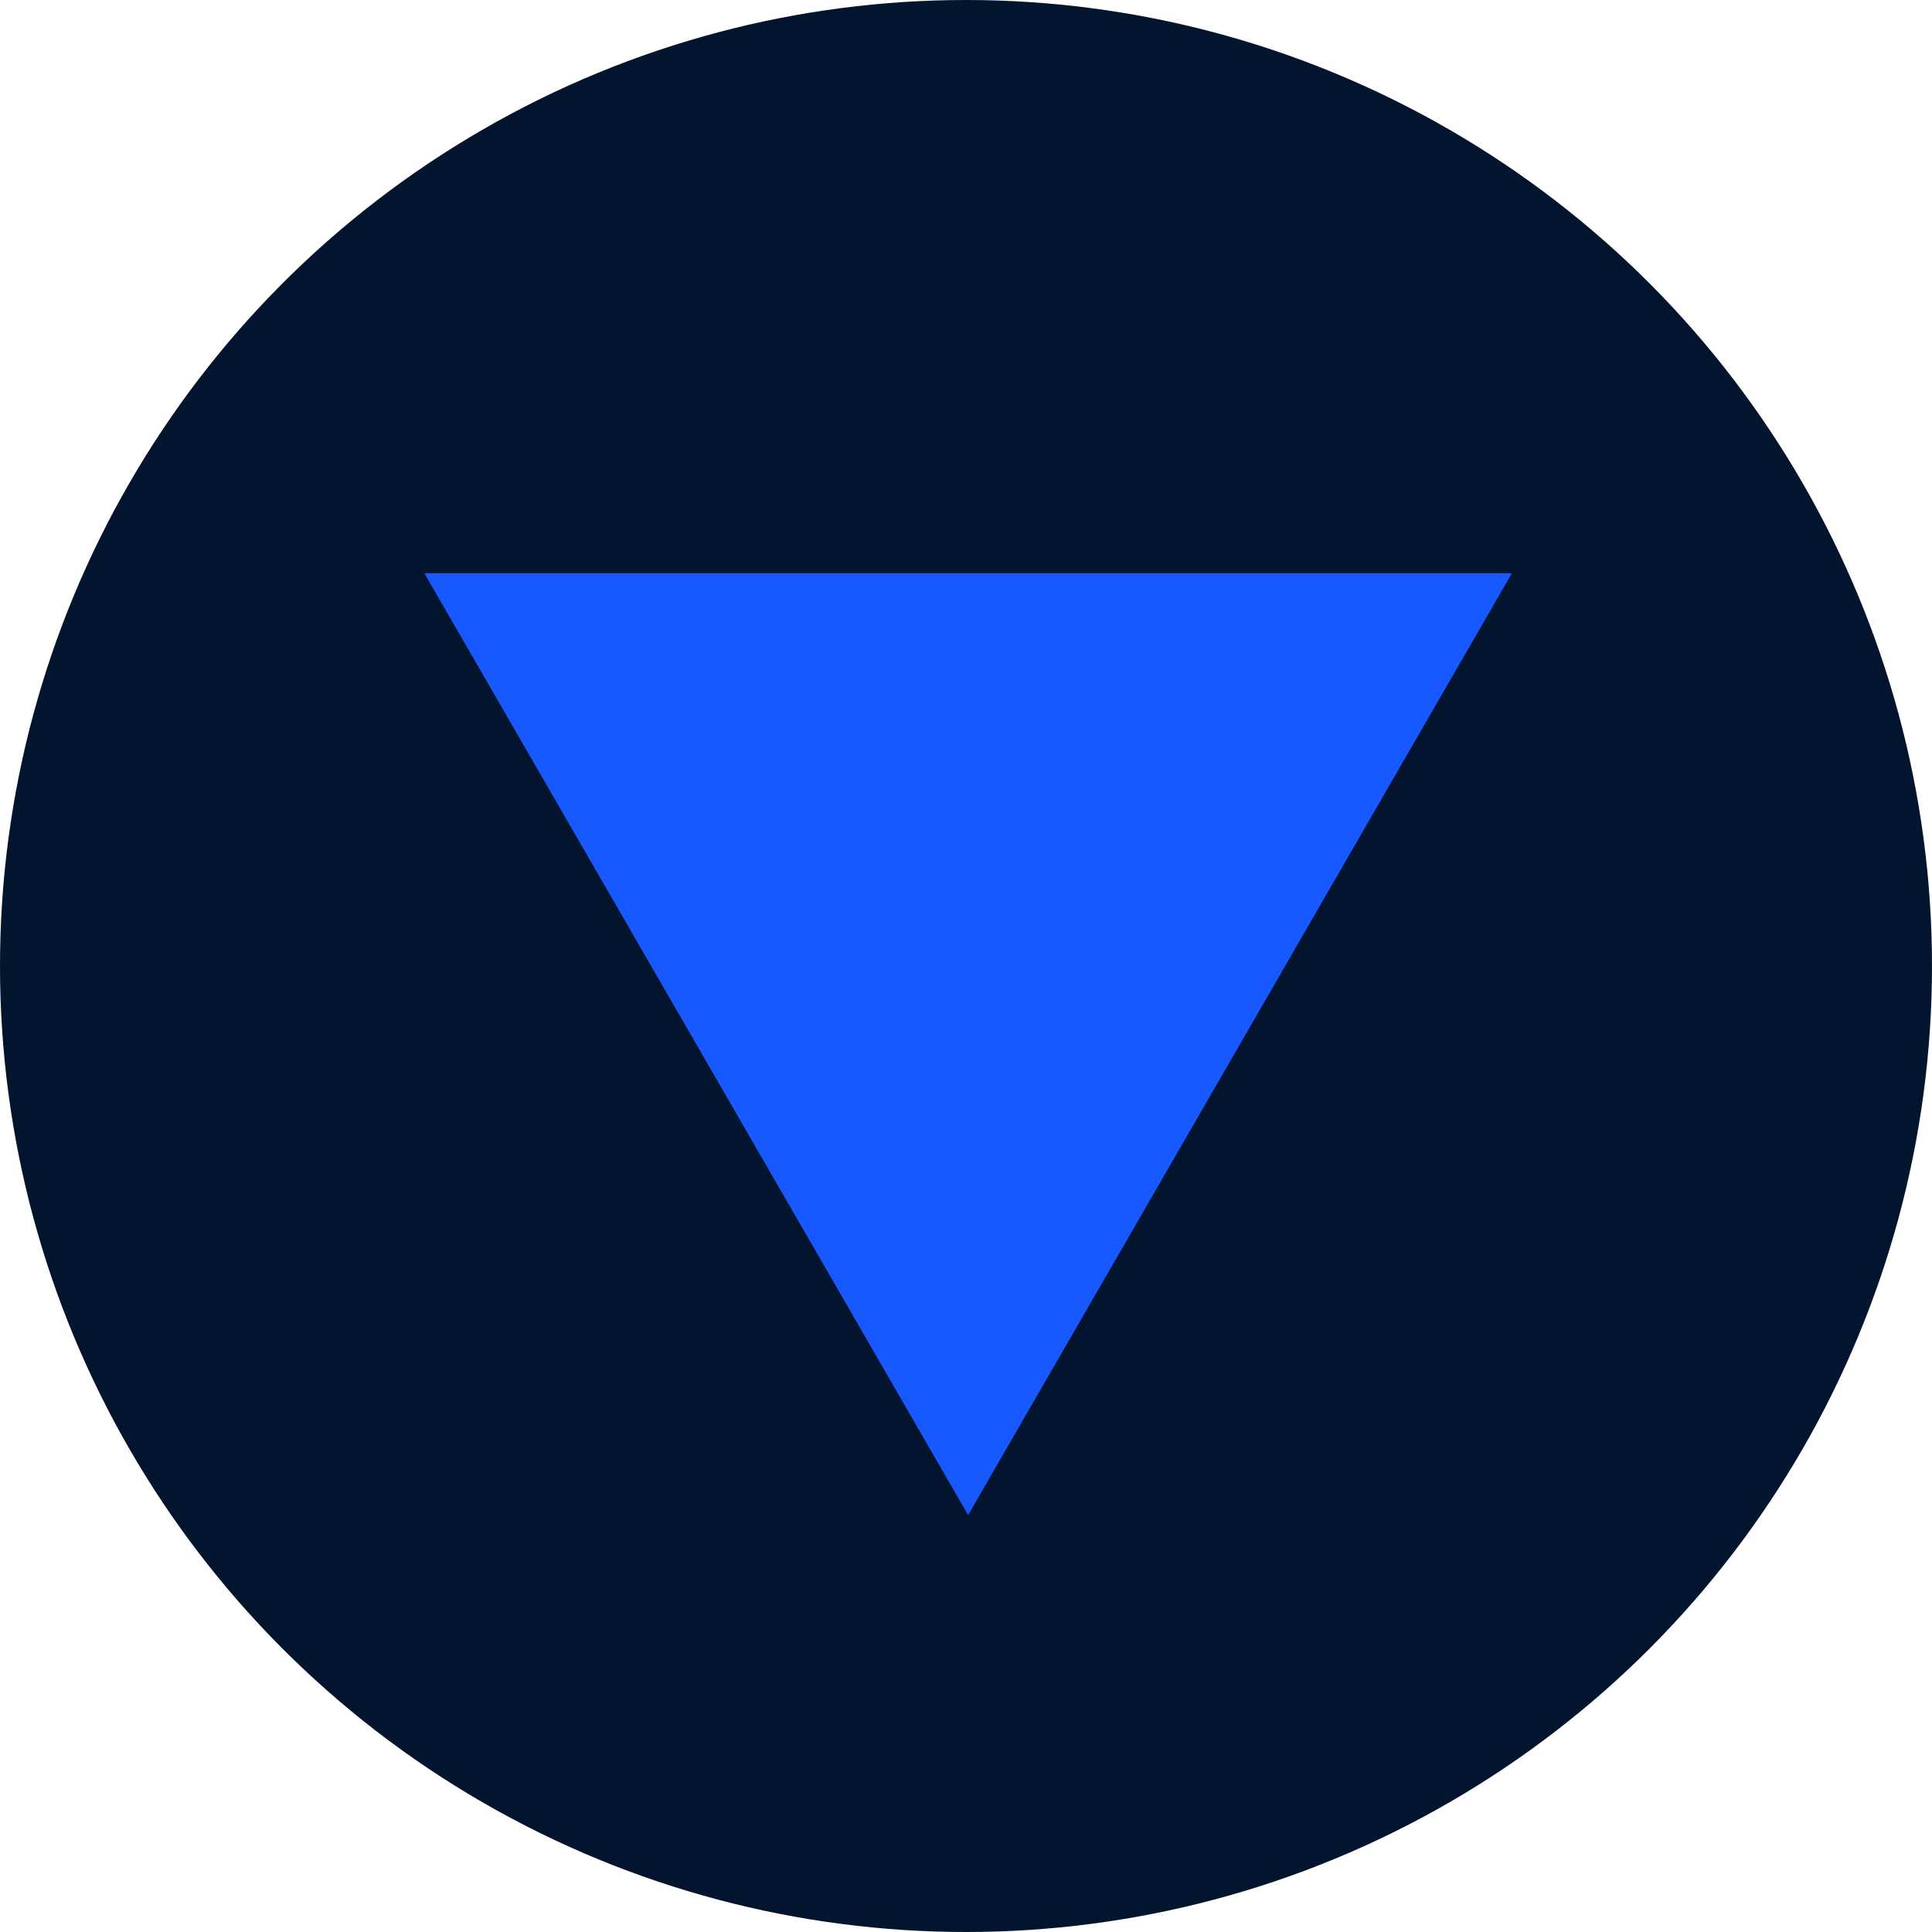 <svg xmlns="http://www.w3.org/2000/svg" width="519" height="519" viewBox="0 0 519 519" fill="none"><circle cx="259.5" cy="259.5" r="259.5" fill="#03142E"></circle><path d="M260.07 407L406.139 154L114 154L260.07 407Z" fill="#1759FF"></path></svg>